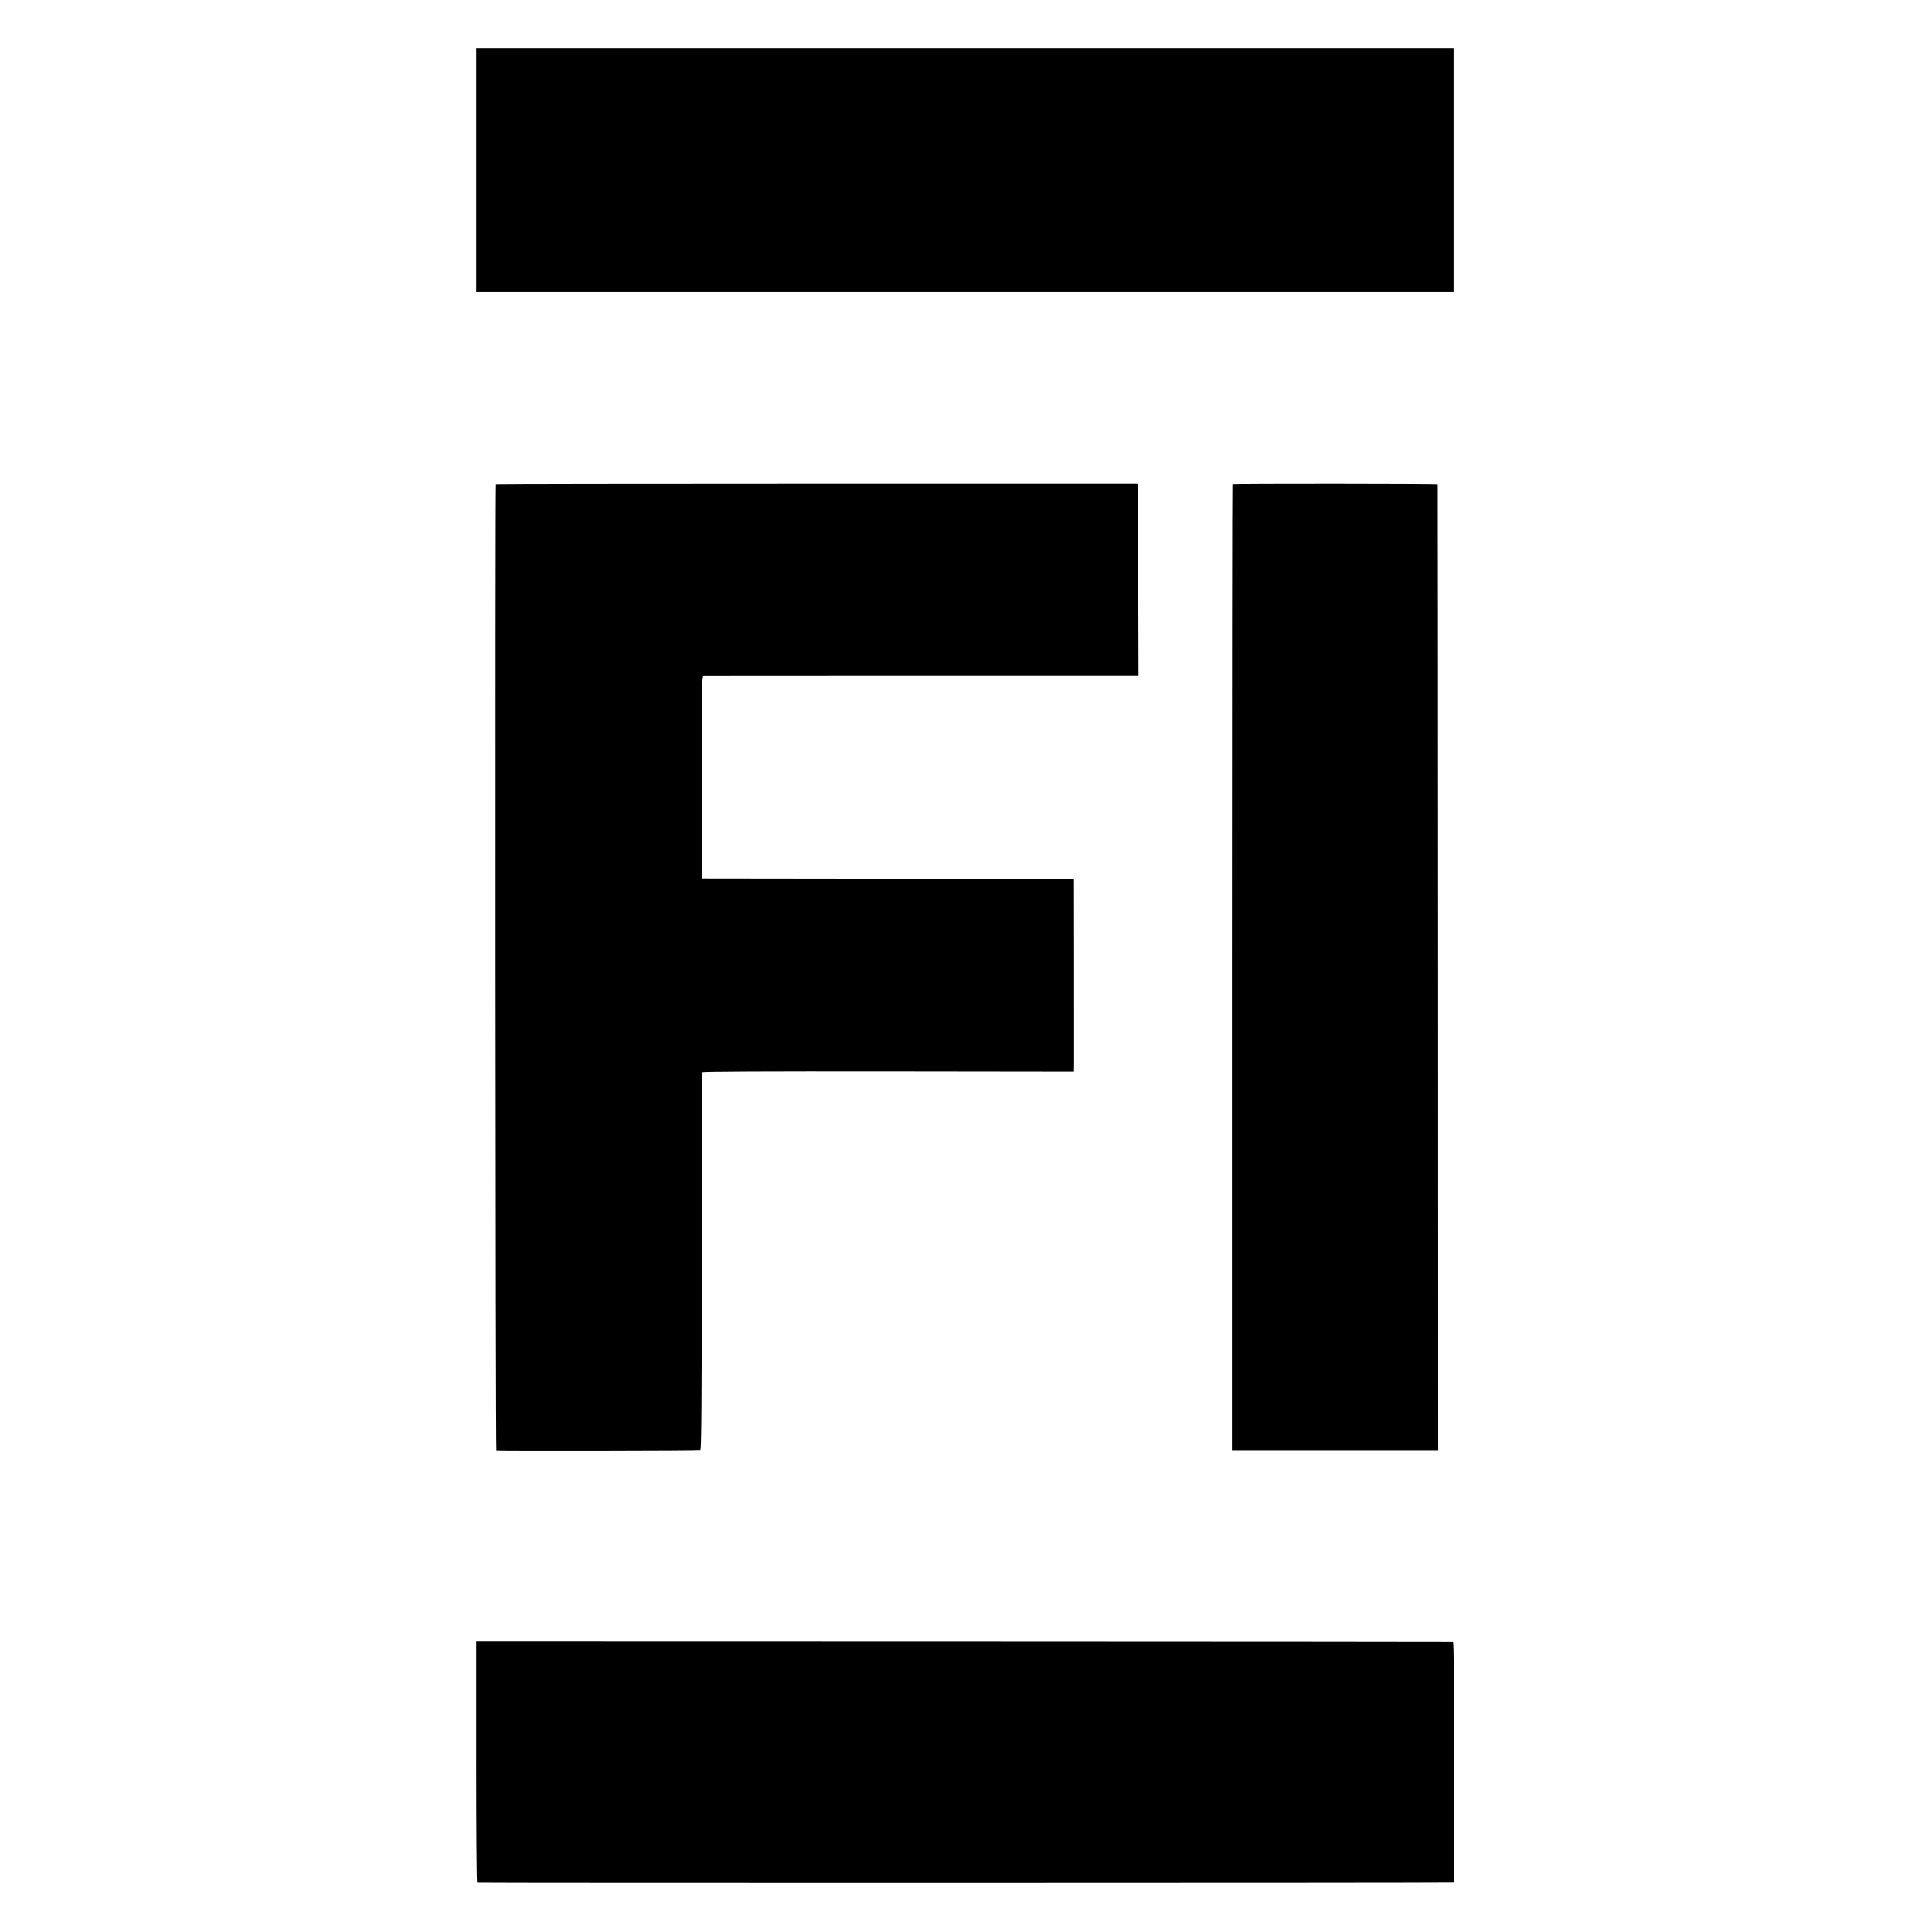 <?xml version="1.0" standalone="no"?>
<!DOCTYPE svg PUBLIC "-//W3C//DTD SVG 20010904//EN"
 "http://www.w3.org/TR/2001/REC-SVG-20010904/DTD/svg10.dtd">
<svg version="1.0" xmlns="http://www.w3.org/2000/svg"
 width="1700pt" height="1700pt" viewBox="0 0 1700 1700"
 preserveAspectRatio="xMidYMid meet">
<g transform="translate(0,1700) scale(0.1,-0.1)"
fill="#000000" stroke="none">
<path d="M4190 15503 l0 -1073 4300 0 4300 0 0 1073 0 1074 -4300 0 -4300 0 0
-1074z"/>
<path d="M4364 12741 c-7 -8 -4 -8501 4 -8502 46 -5 1787 -2 1795 3 9 5 12
423 13 1660 1 909 2 1658 3 1663 1 7 552 9 1636 8 l1635 -2 1 87 c0 106 0
1547 -1 1583 l0 26 -1582 1 c-871 1 -1608 2 -1638 2 l-55 0 0 890 c0 785 2
890 15 891 8 0 873 0 1921 1 l1907 0 -2 847 -1 846 -2823 0 c-1553 0 -2826 -2
-2828 -4z"/>
<path d="M10844 12741 c-2 -2 -4 -1916 -4 -4253 l0 -4248 908 0 907 0 -1 4248
c-1 2336 -2 4249 -3 4252 -1 6 -1801 7 -1807 1z"/>
<path d="M4190 1498 c0 -582 3 -1058 8 -1059 34 -4 8592 -3 8593 1 1 3 2 479
3 1058 1 697 -2 1052 -9 1053 -5 1 -1942 2 -4302 3 l-4293 1 0 -1057z"/>
</g>
</svg>
